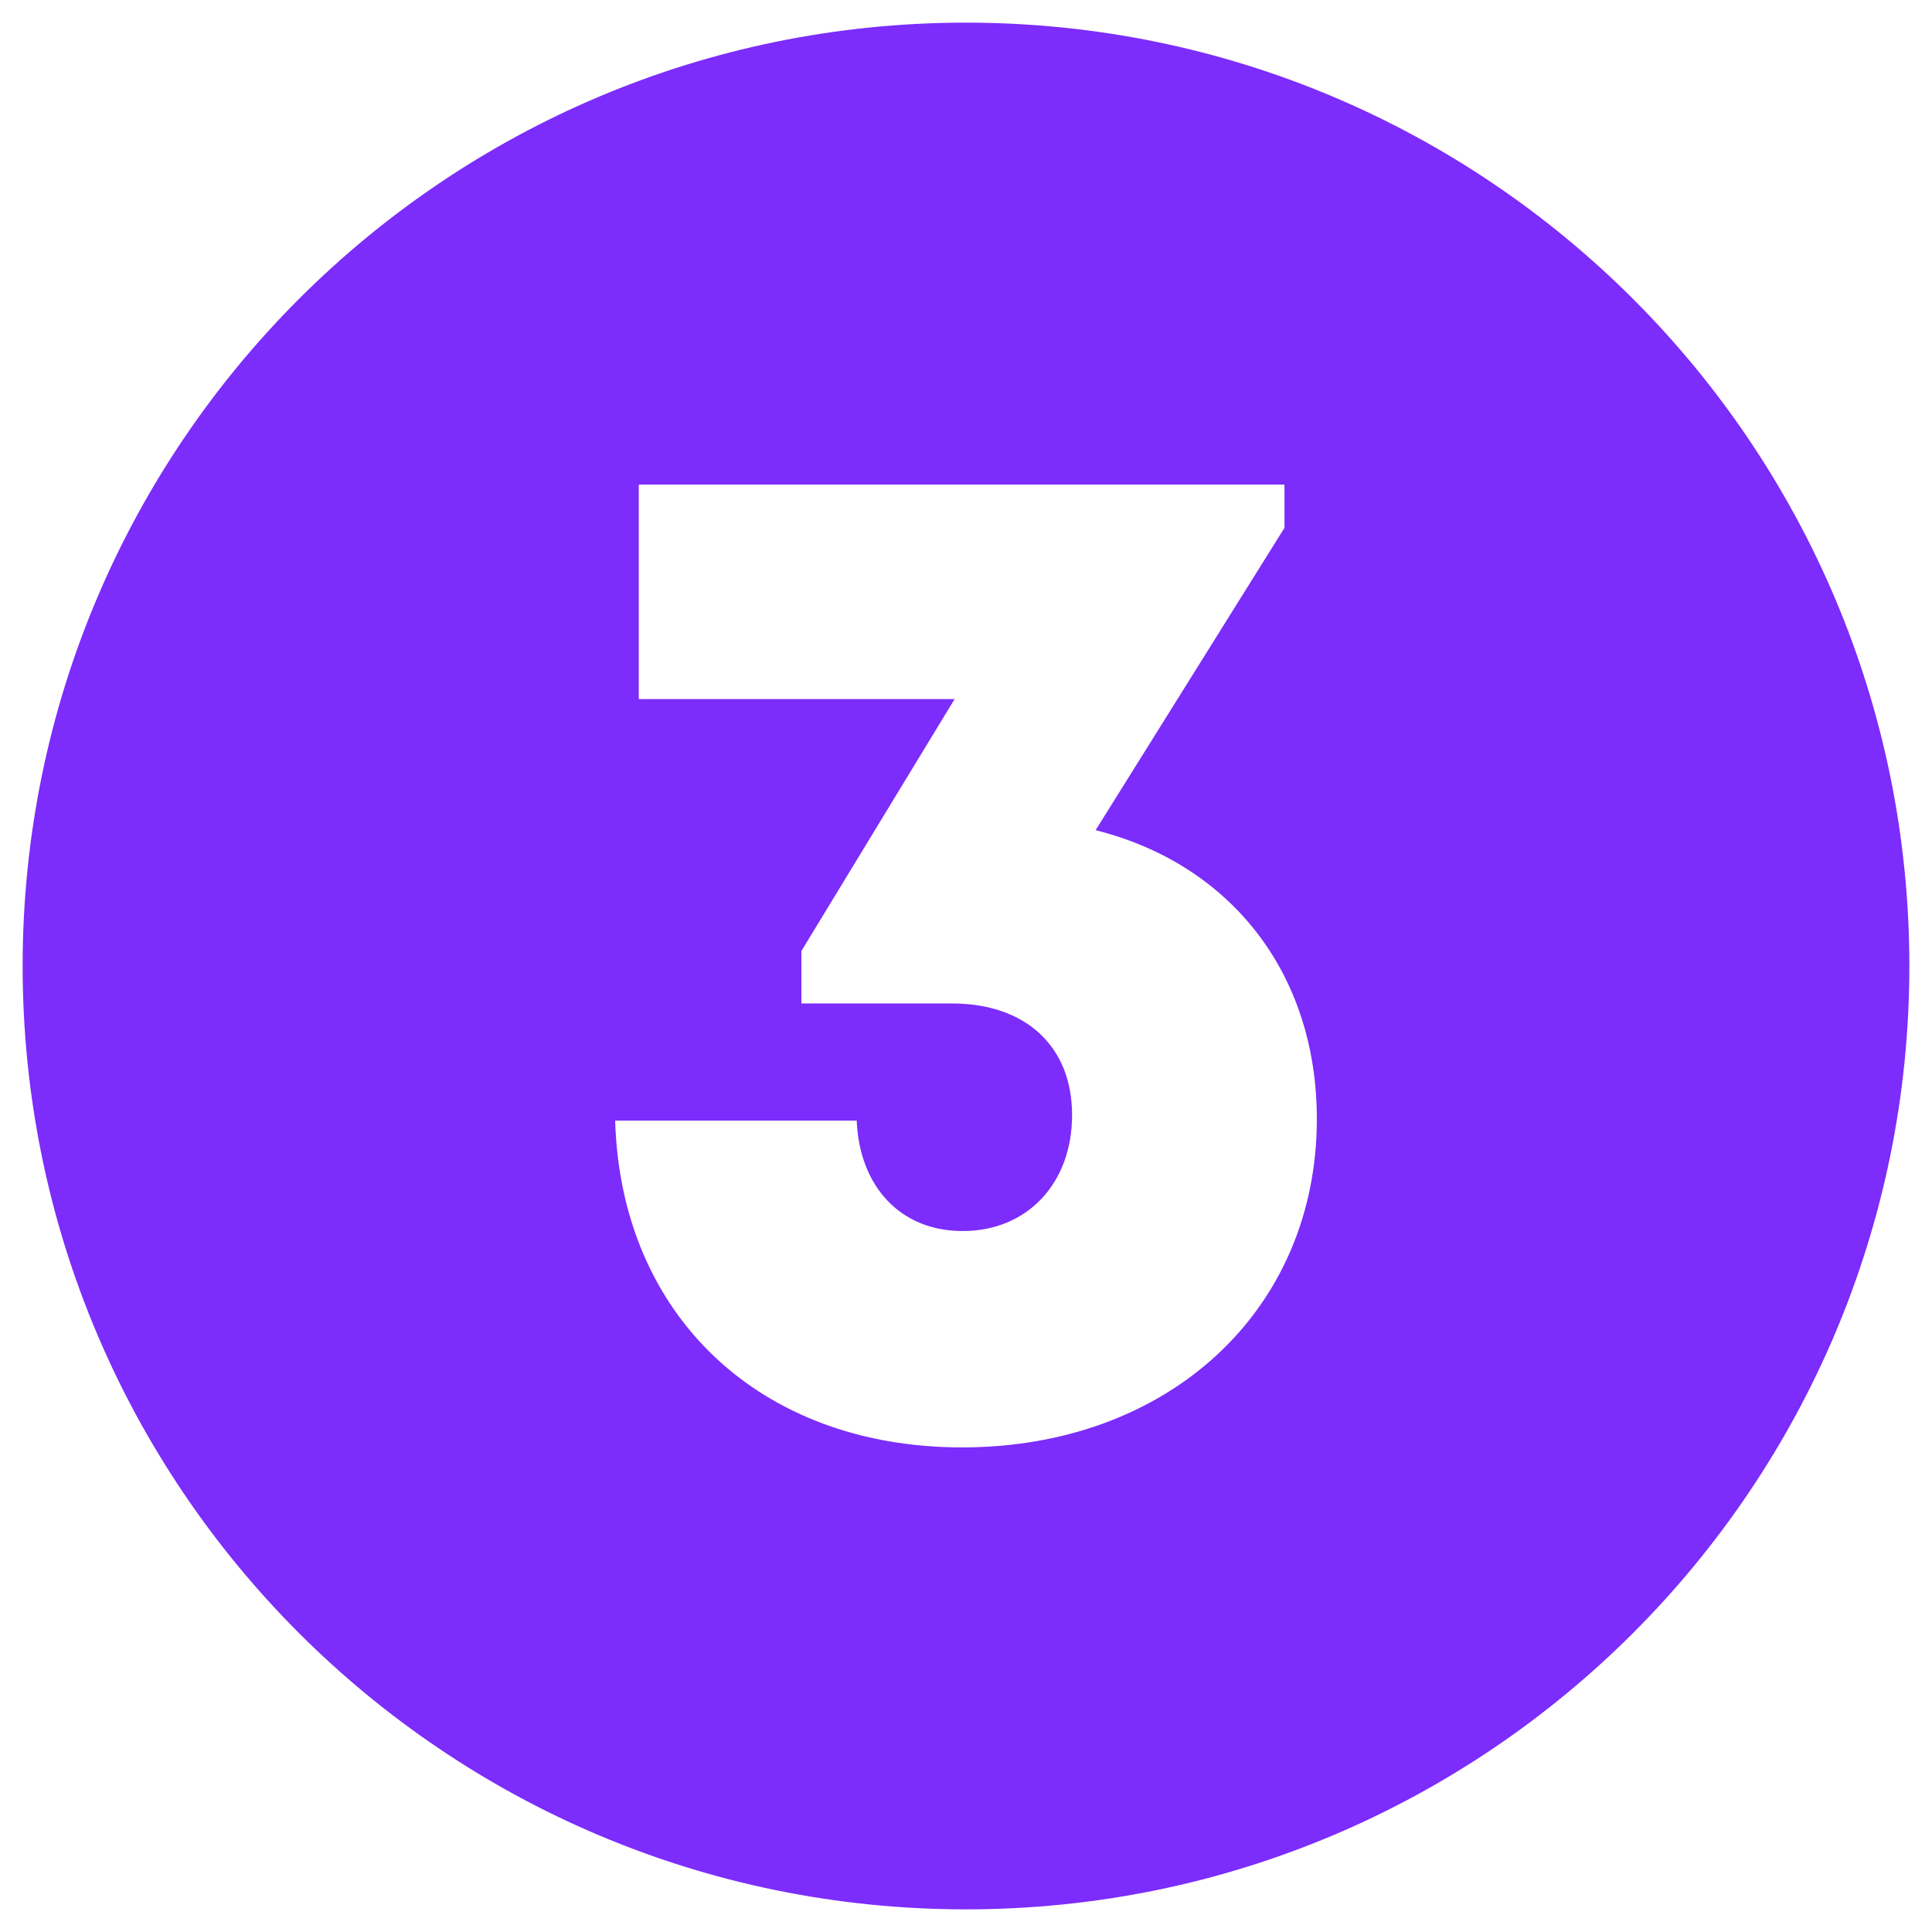 <svg width="512" height="512" viewBox="0 0 512 512" fill="none" xmlns="http://www.w3.org/2000/svg">
<path d="M256 6C117.929 6 6 117.929 6 256C6 394.071 117.929 506 256 506C394.071 506 506 394.071 506 256C506 117.929 394.071 6 256 6ZM254.955 383.577C201.364 383.577 164.523 348.596 163.024 296.977H227.033C227.782 314.557 238.715 326.239 255.114 326.239C272.16 326.239 284.114 313.691 284.114 295.466C284.114 277.241 271.726 265.93 252.319 265.93H212.374V252.03L252.982 185.267H169.282V128.423H340.4V139.88L290.348 220.007C326.102 228.977 348.976 257.92 348.976 296.542C348.976 347.258 309.672 383.577 254.955 383.577Z" fill="#7C2CFB"/>
</svg>
